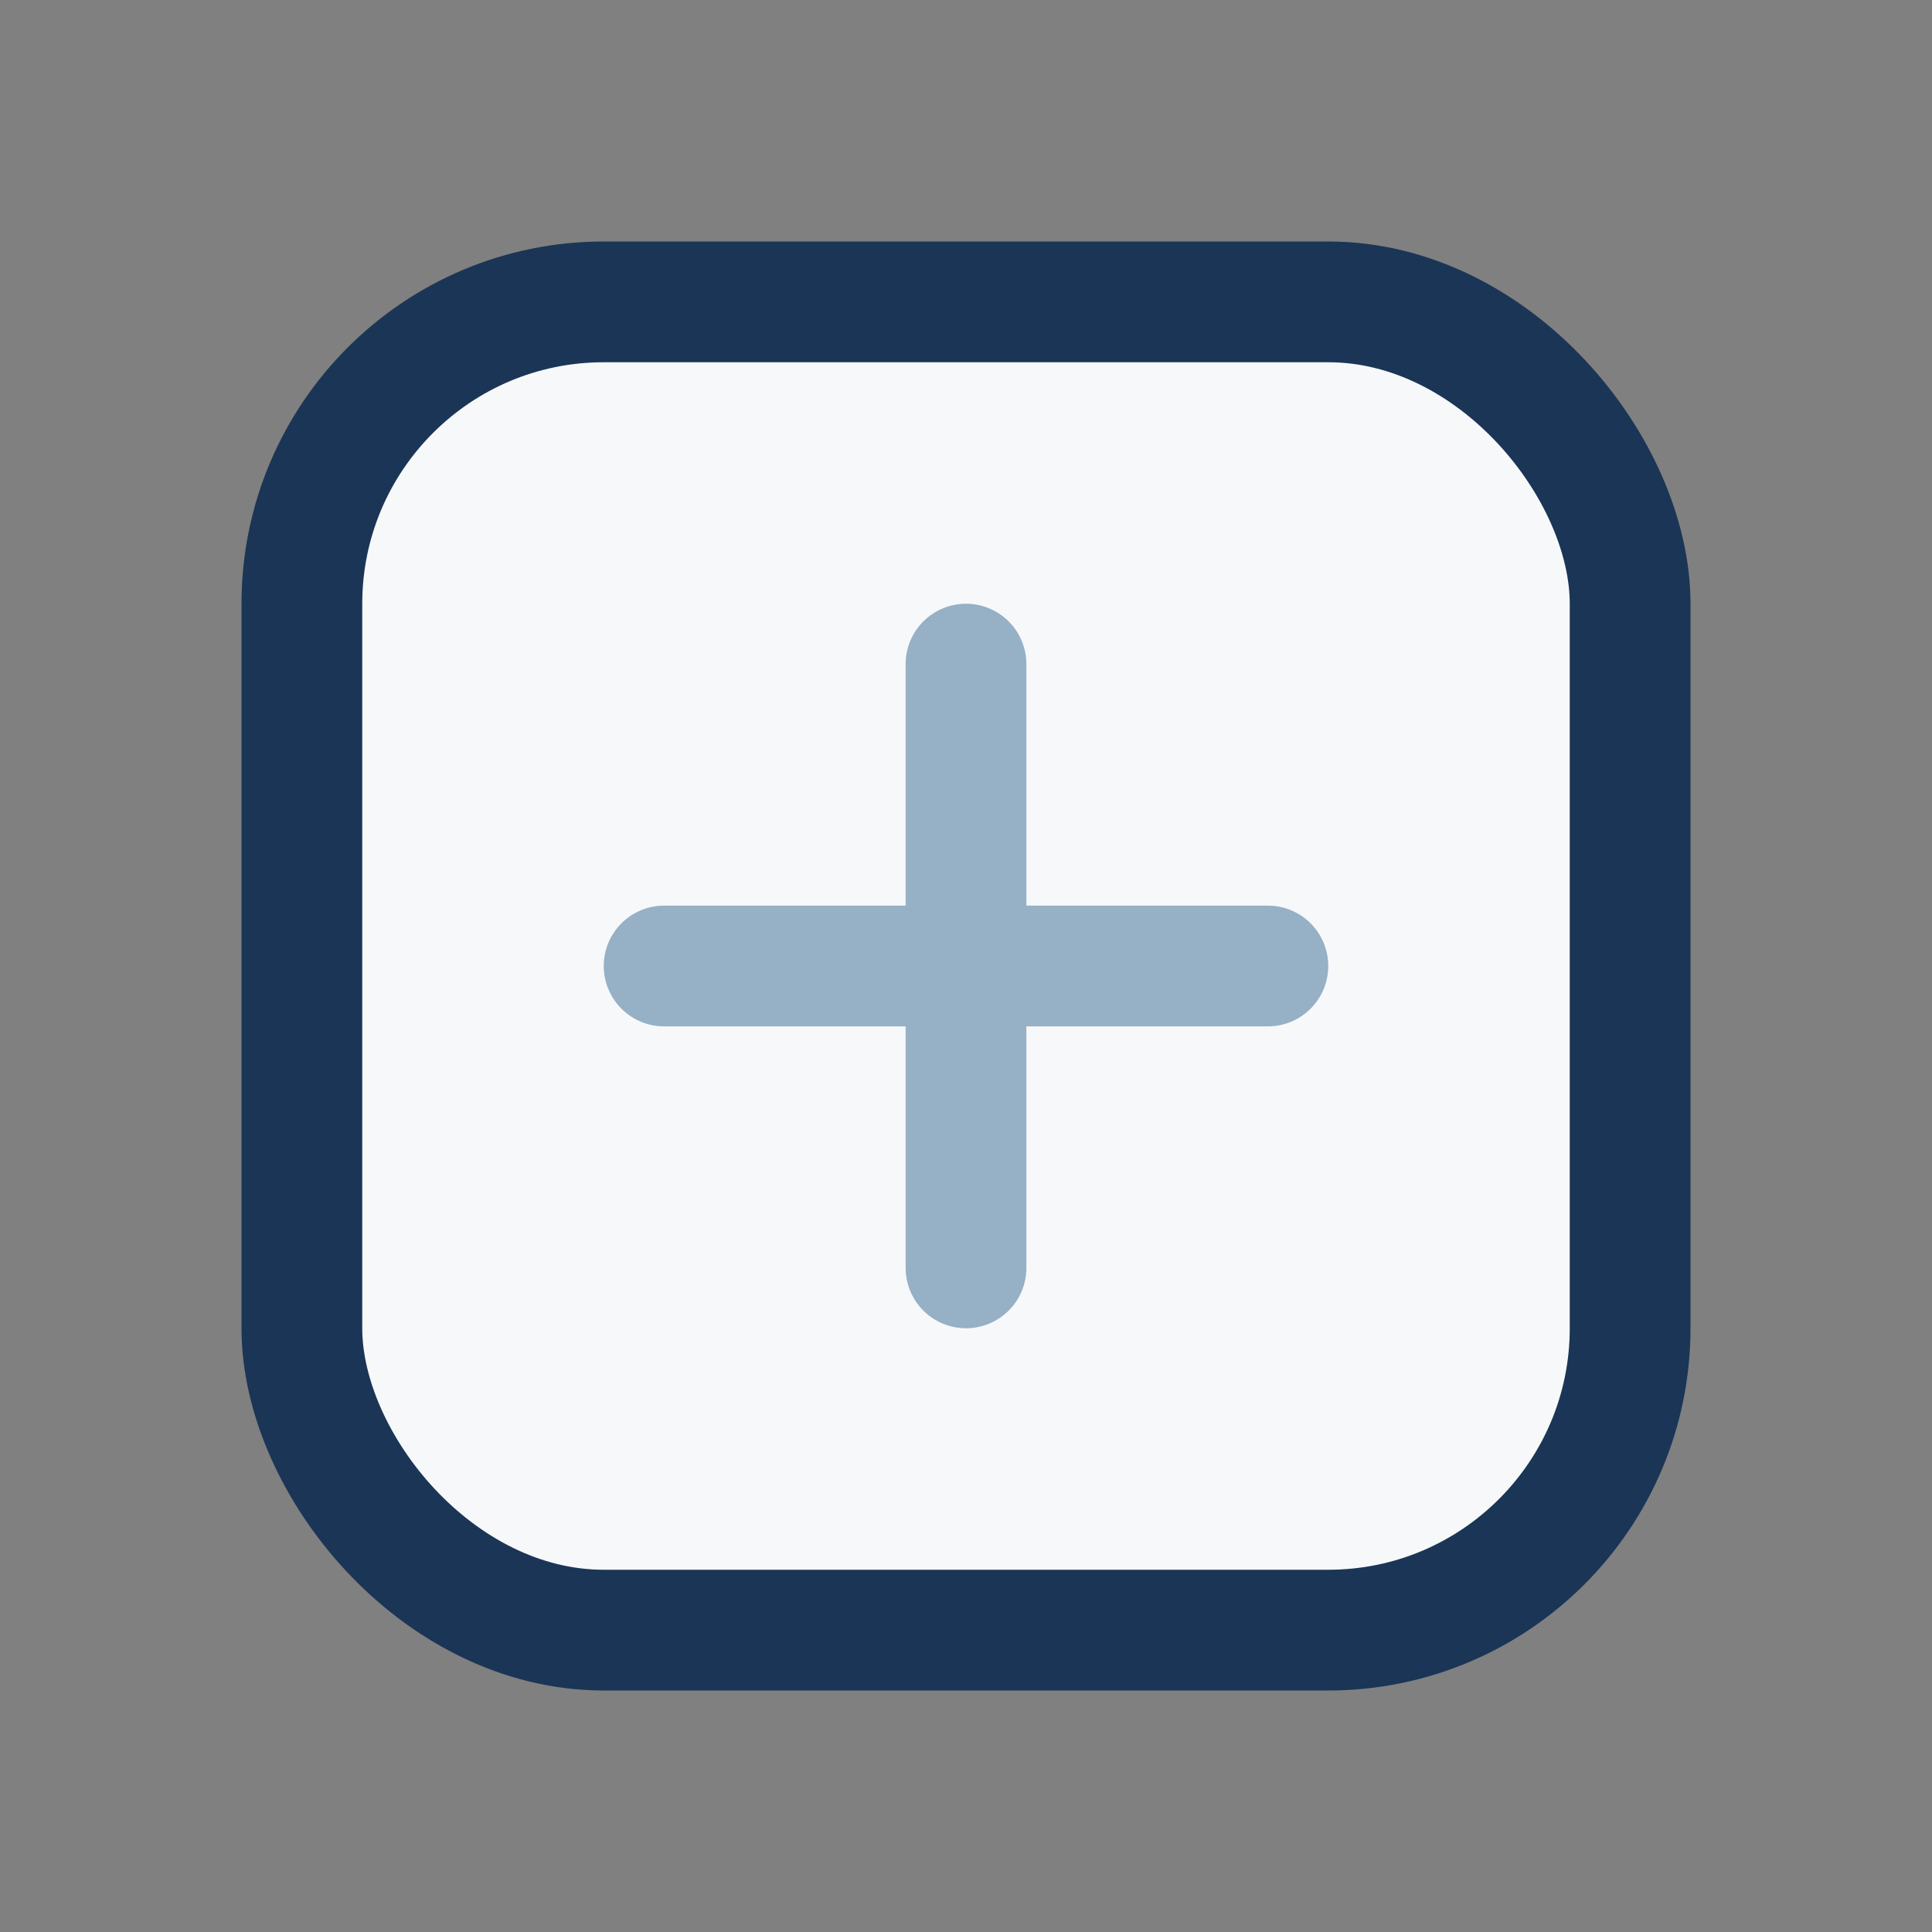 <?xml version="1.0" encoding="UTF-8"?>
<svg xmlns="http://www.w3.org/2000/svg" width="32" height="32" viewBox="0 0 32 32"><rect x="0" y="0" width="32" height="32" fill="#808080" stroke="none"/><rect x="5" y="5" width="22" height="22" rx="5" fill="#F6F8FA" stroke="#1B3556" stroke-width="2"/><path d="M11 16h10M16 11v10" stroke="#96B0C6" stroke-width="2" stroke-linecap="round"/></svg>